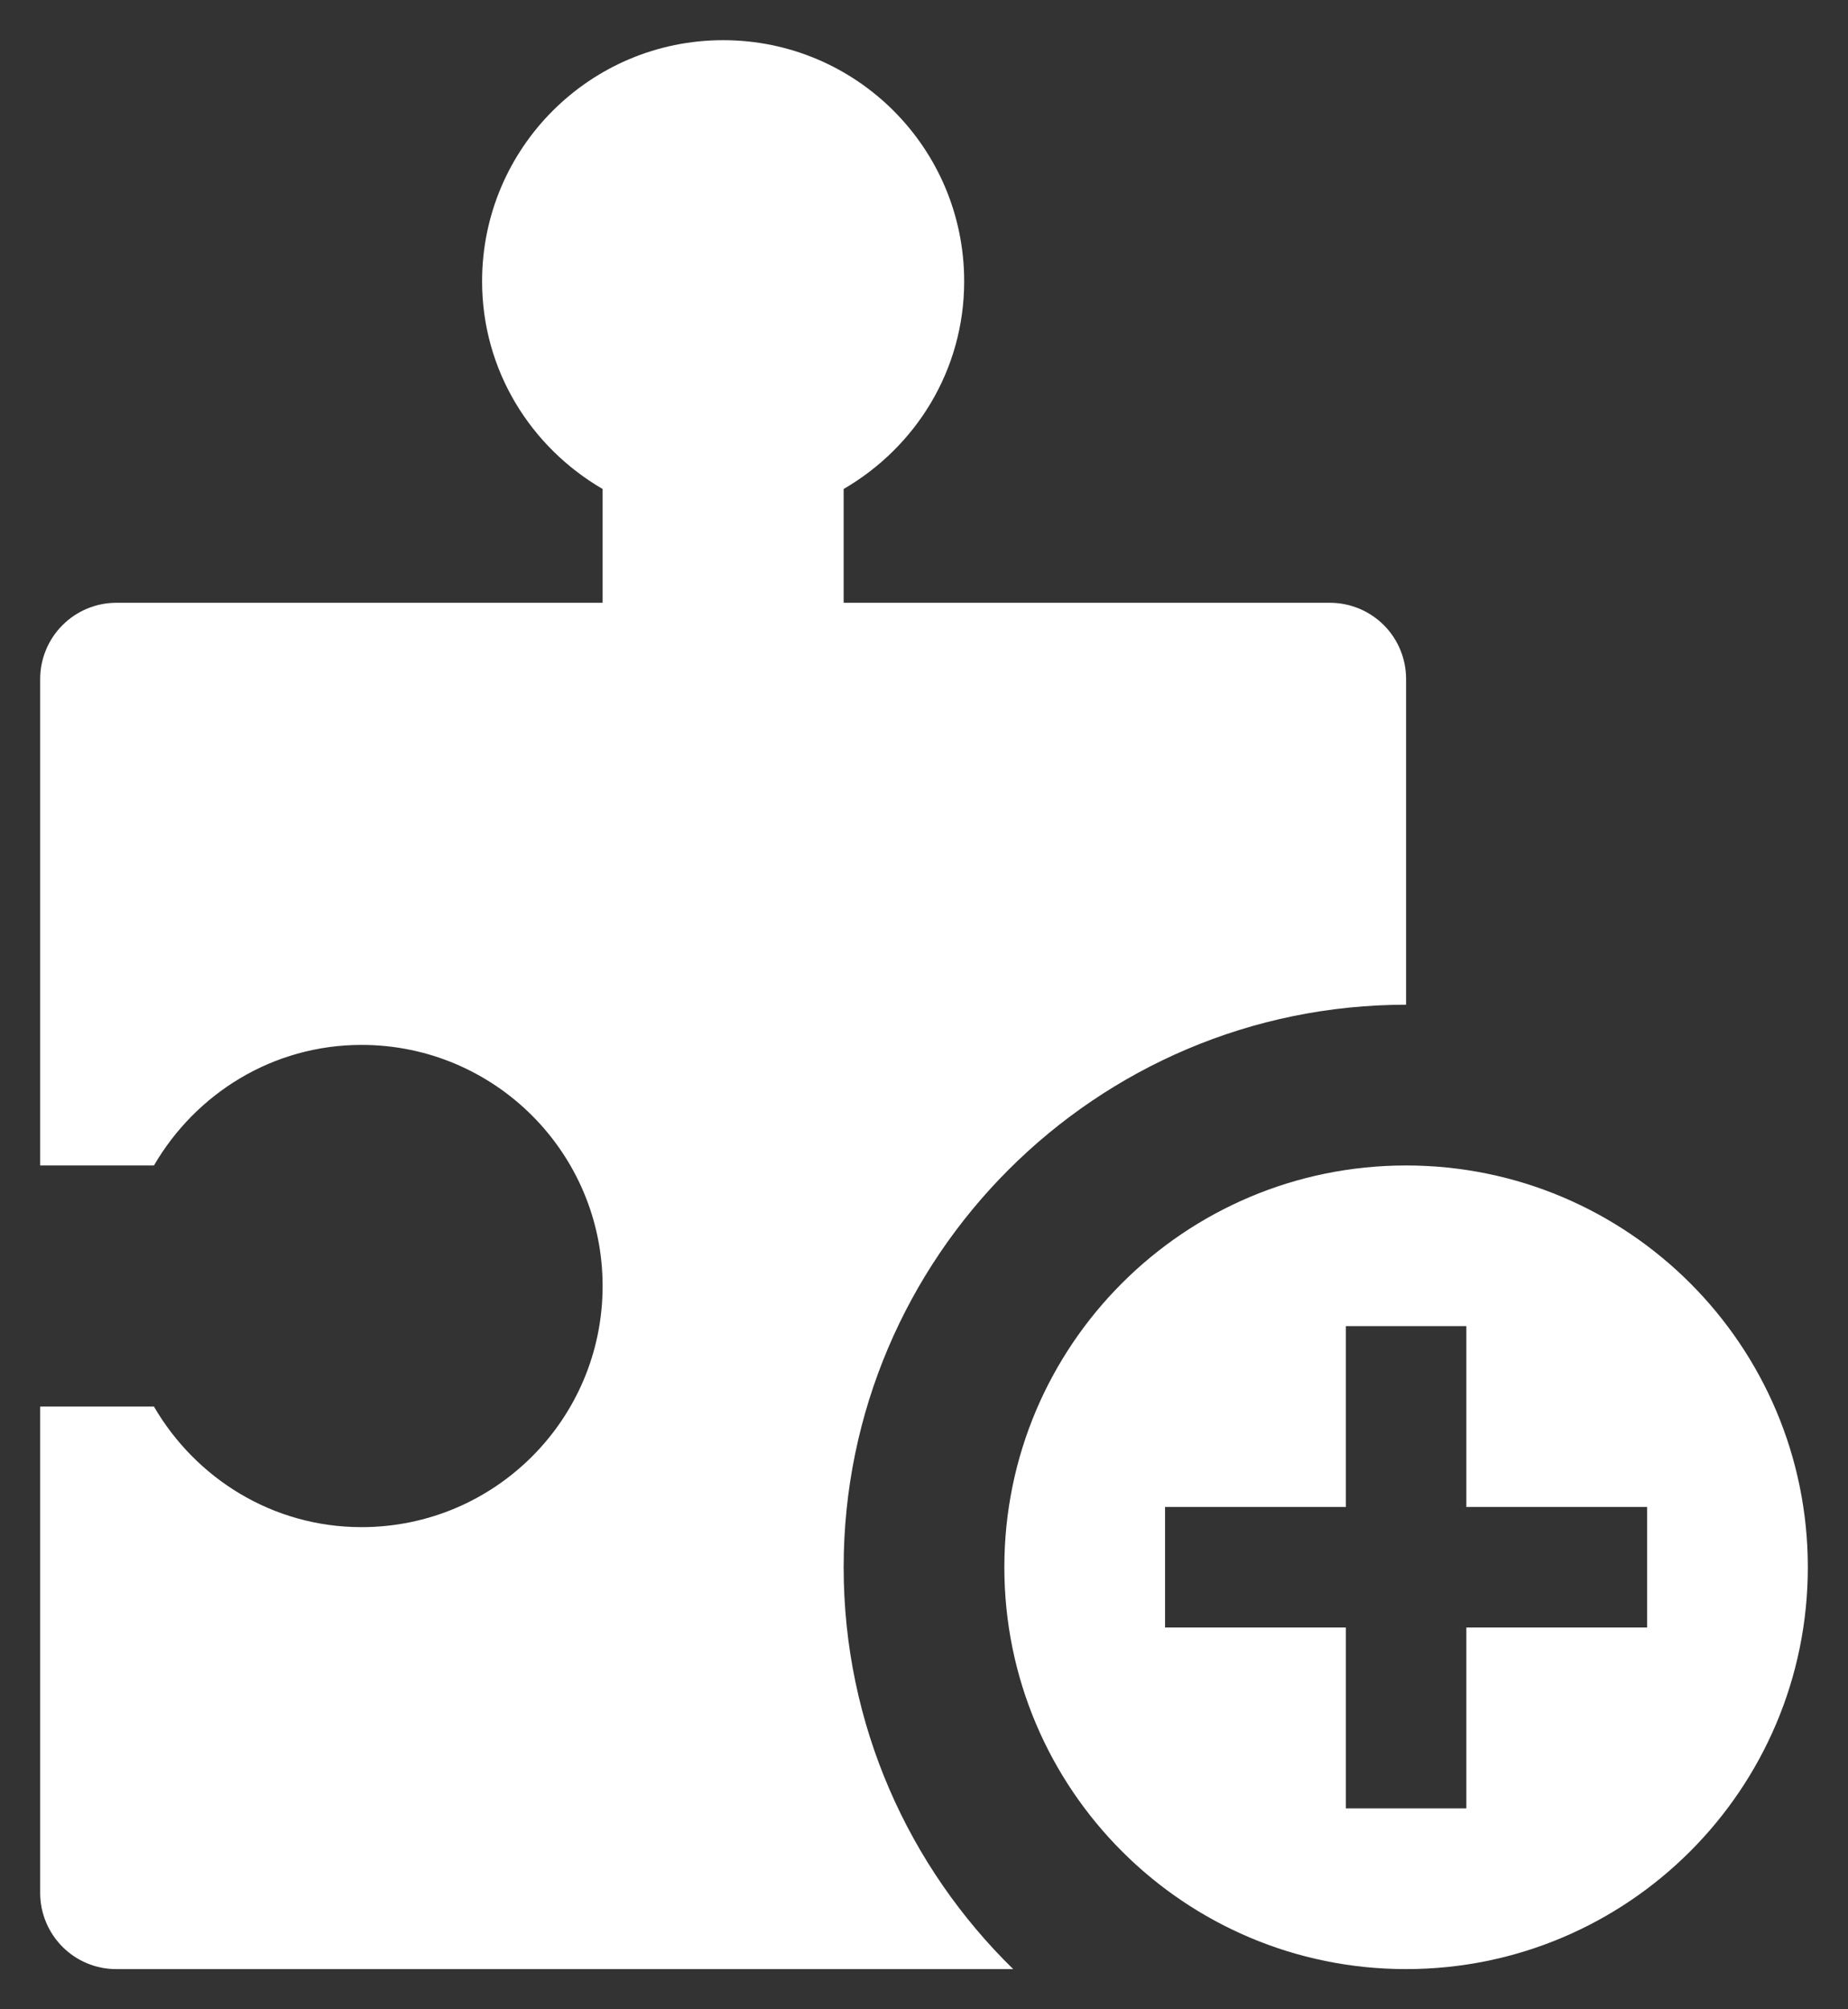 <svg width="23" height="25" viewBox="0 0 23 25" fill="none" xmlns="http://www.w3.org/2000/svg">
<rect x="0" y="0" width="23" height="25" fill="#333333" stroke="none"/>
<path d="M10.5 19.5C10.5 15.641 13.641 12.501 17.5 12.501V8.445C17.499 8.195 17.4 7.955 17.223 7.778C17.046 7.601 16.806 7.501 16.556 7.5H10.5V6.084C11.394 5.565 12 4.609 12 3.5C12 1.843 10.658 0.5 9 0.5C7.344 0.5 6 1.843 6 3.5C6 4.608 6.607 5.565 7.5 6.084V7.5H1.444C1.194 7.501 0.955 7.601 0.778 7.778C0.601 7.955 0.501 8.195 0.5 8.445V14.501H1.916C2.436 13.608 3.393 13.001 4.5 13.001C6.157 13.001 7.5 14.344 7.5 16.001C7.5 17.659 6.157 19.001 4.5 19.001C3.393 19.001 2.436 18.394 1.916 17.501H0.5V23.556C0.501 23.806 0.601 24.046 0.778 24.223C0.955 24.4 1.194 24.5 1.444 24.5H12.61C11.31 23.229 10.5 21.459 10.5 19.5Z" fill="white"/>
<path d="M17.5 14.501C14.739 14.501 12.5 16.739 12.5 19.5C12.5 22.261 14.739 24.5 17.5 24.5C20.261 24.5 22.5 22.261 22.5 19.5C22.5 16.739 20.261 14.501 17.5 14.501ZM20.5 20.25H18.25V22.5H16.75V20.25H14.5V18.75H16.75V16.5H18.25V18.75H20.5V20.25Z" fill="white"/>
</svg>
